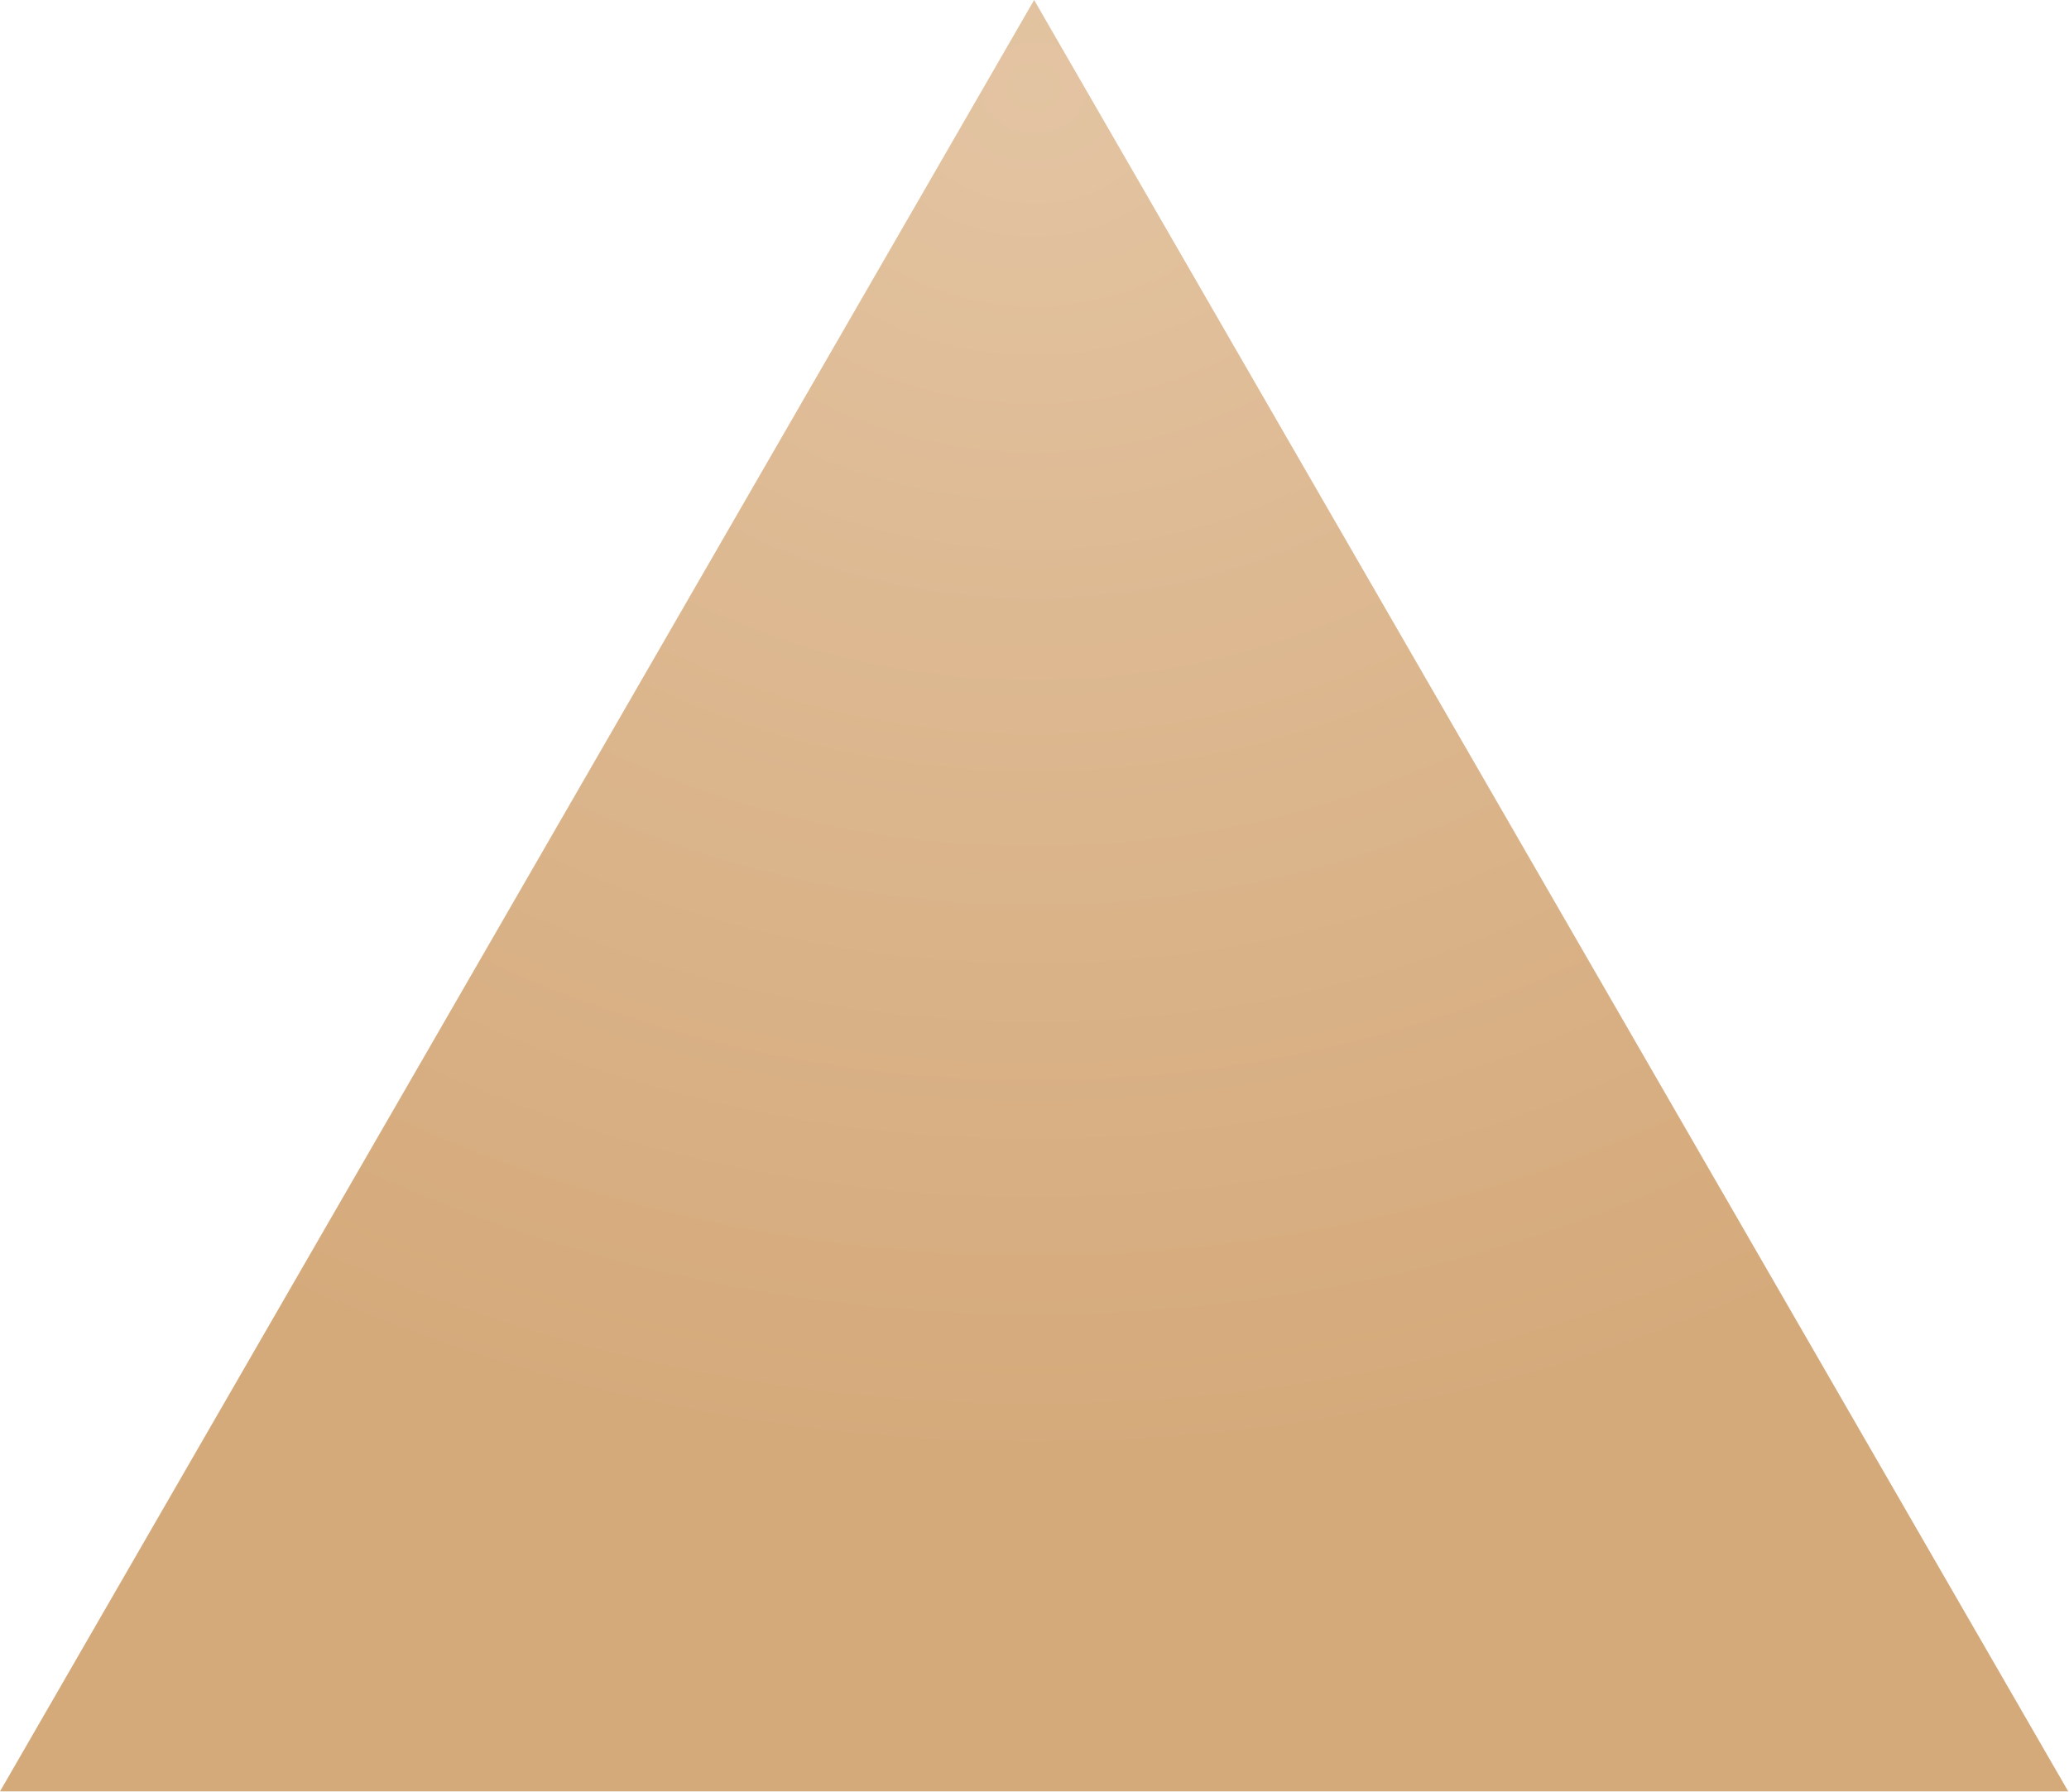 <?xml version="1.0" encoding="UTF-8"?> <svg xmlns="http://www.w3.org/2000/svg" width="538" height="466" viewBox="0 0 538 466" fill="none"> <path d="M268.901 0L537.802 465.75H0L268.901 0Z" fill="url(#paint0_radial)"></path> <defs> <radialGradient id="paint0_radial" cx="0" cy="0" r="1" gradientUnits="userSpaceOnUse" gradientTransform="translate(268.901 20.479) rotate(90) scale(396.122 457.402)"> <stop stop-color="#E3C4A2"></stop> <stop offset="0.484" stop-color="#DBB58C"></stop> <stop offset="0.911" stop-color="#D5AA7B"></stop> </radialGradient> </defs> </svg> 